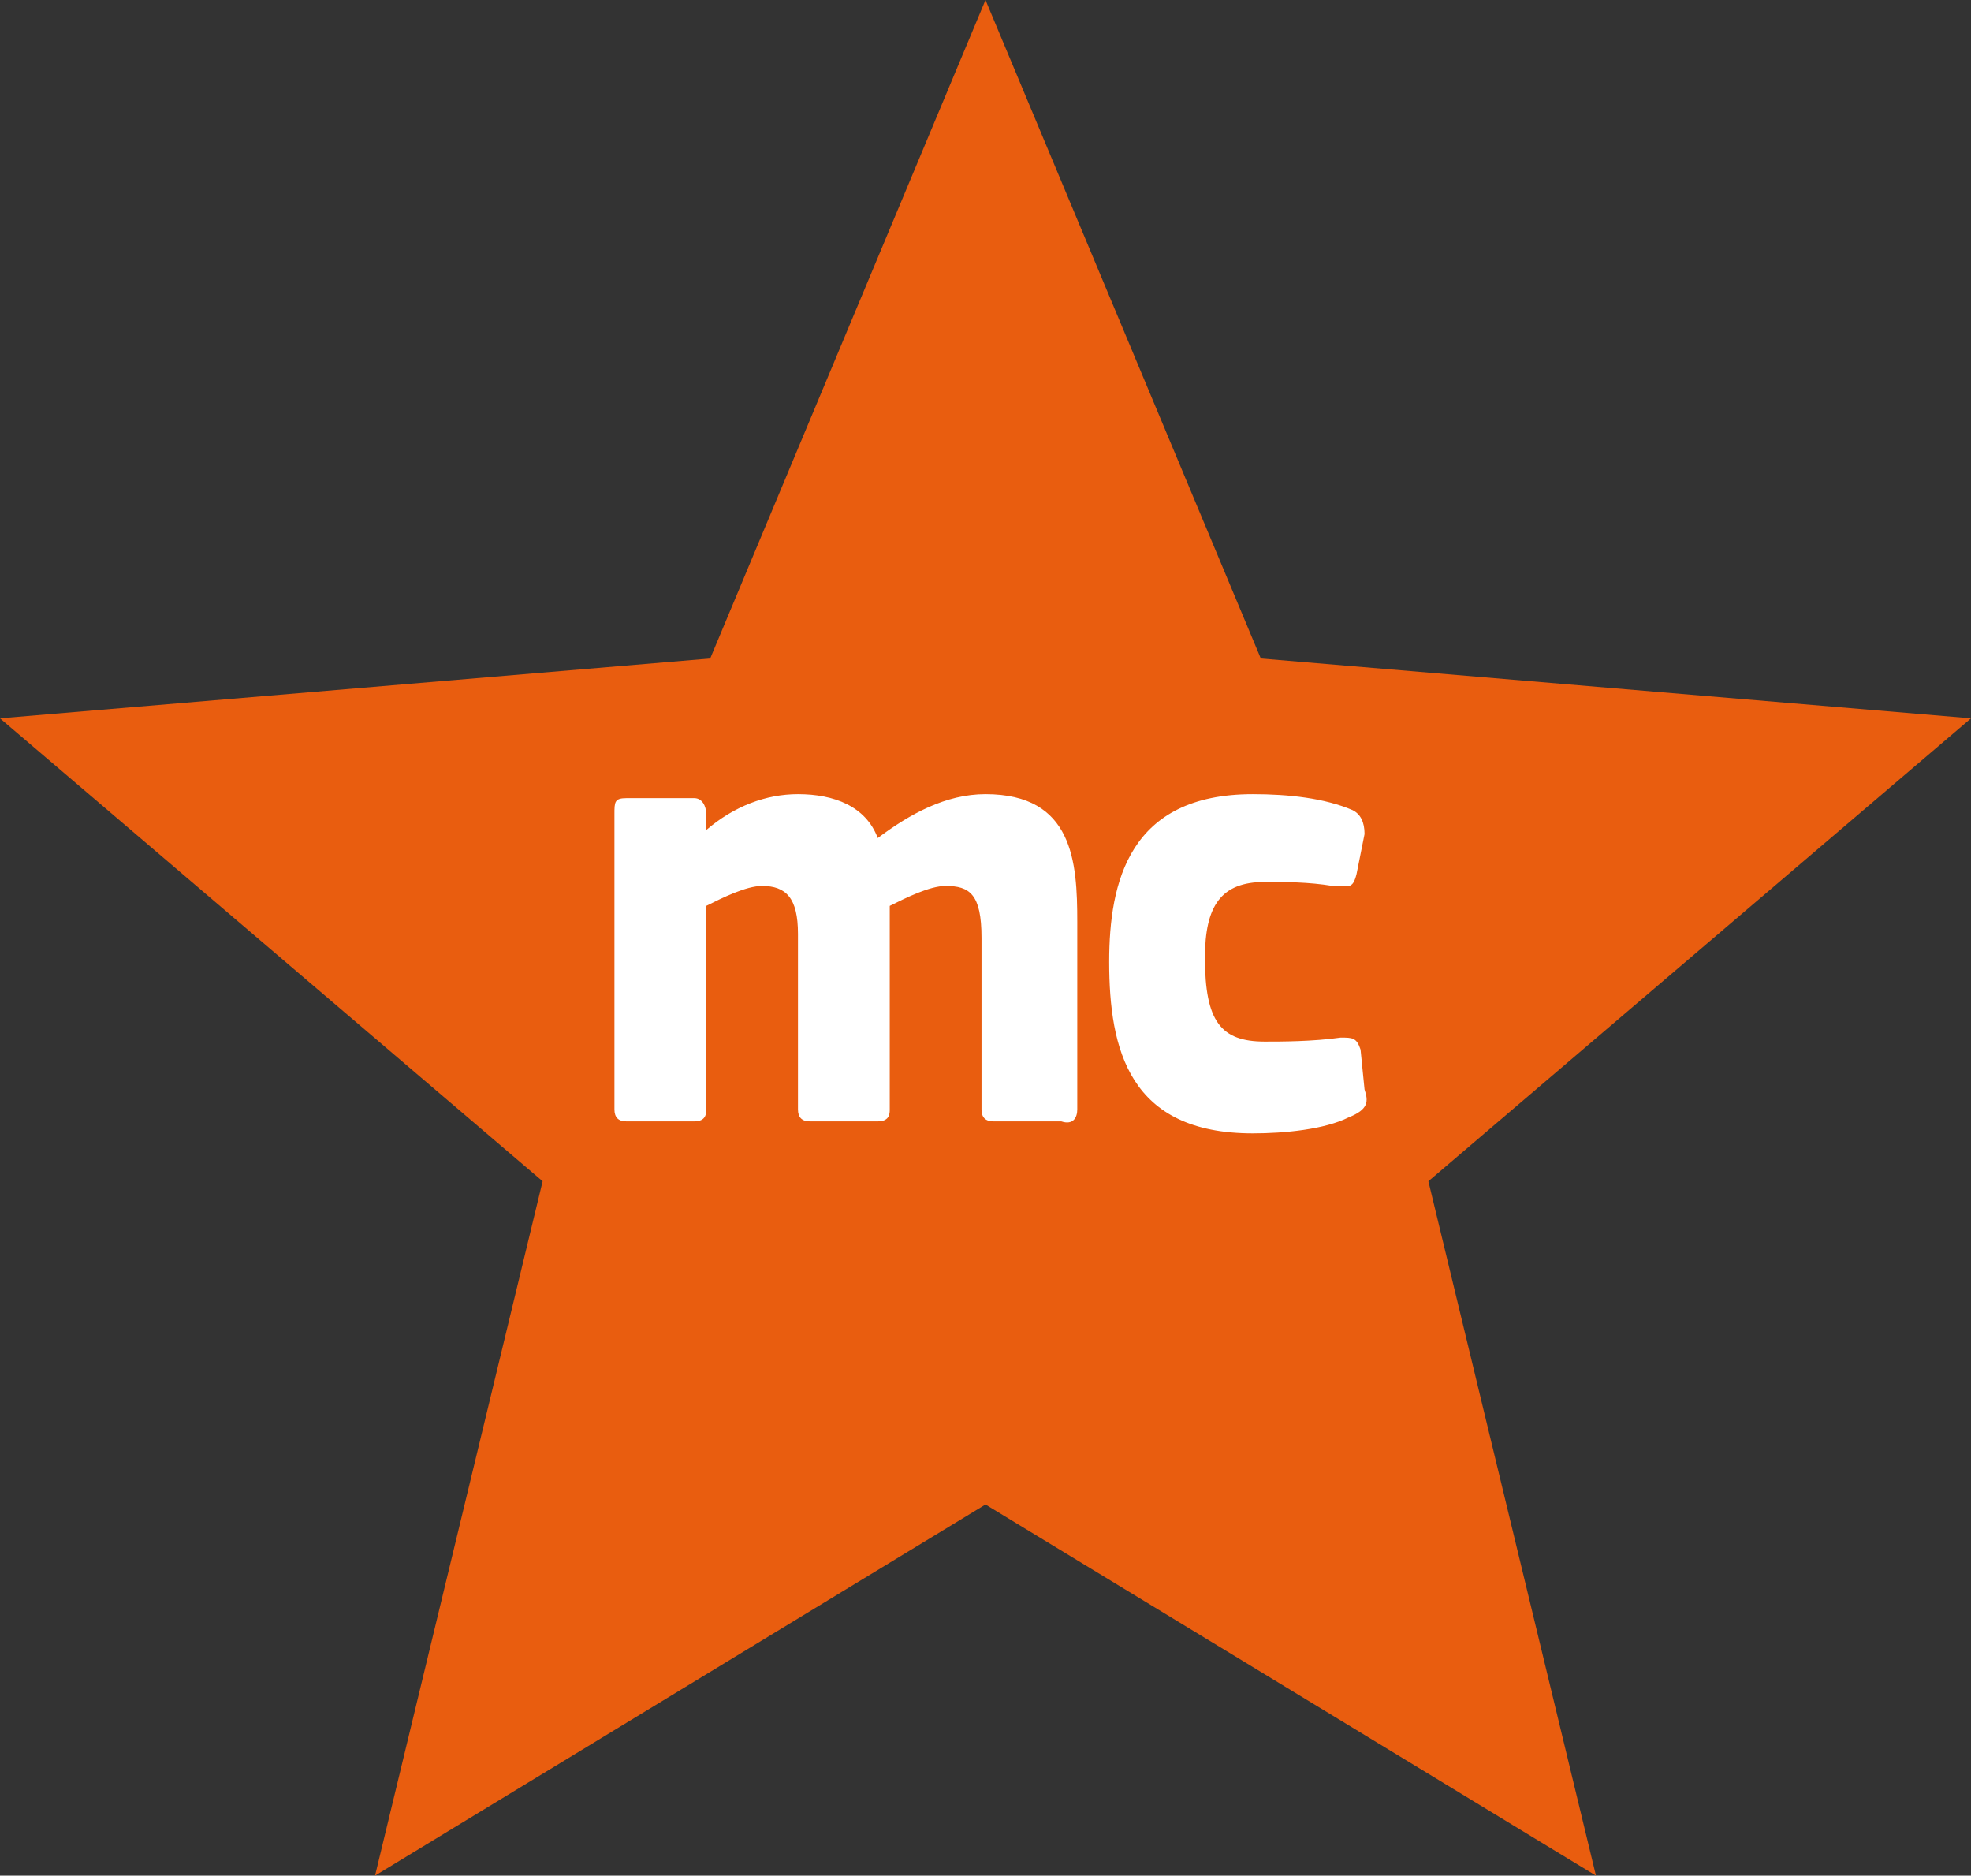 <?xml version="1.0" encoding="utf-8"?>
<!-- Generator: Adobe Illustrator 21.0.0, SVG Export Plug-In . SVG Version: 6.00 Build 0)  -->
<svg version="1.1" id="Ebene_1" xmlns="http://www.w3.org/2000/svg" xmlns:xlink="http://www.w3.org/1999/xlink" x="0px" y="0px"
	 viewBox="0 0 49.4 47" style="enable-background:new 0 0 49.4 47;" xml:space="preserve">
<rect x="0" y="0" width="49.4" height="47" fill="#333333" stroke="none"/>
<style type="text/css">
	.st0{fill:#E95D0F;}
	.st1{fill:#FFFFFF;}
</style>
<g id="ADVERTISING">
	<g>
		<polygon class="st0" points="24.7,37.7 40,47 35.8,29.6 49.4,18 31.6,16.5 24.7,0 17.8,16.5 0,18 13.6,29.6 9.4,47 		"/>
		<path class="st1" d="M34.1,26.3C34,26,33.9,26,33.6,26c-0.7,0.1-1.5,0.1-1.9,0.1c-1.1,0-1.5-0.5-1.5-2.1c0-1.3,0.4-1.9,1.5-1.9
			c0.5,0,1.1,0,1.7,0.1c0.4,0,0.5,0.1,0.6-0.3l0.2-1c0-0.3-0.1-0.5-0.3-0.6c-0.7-0.3-1.6-0.4-2.5-0.4c-3.1,0-3.6,2.2-3.6,4.2
			c0,2.2,0.5,4.3,3.6,4.3c0.8,0,1.8-0.1,2.4-0.4c0.5-0.2,0.5-0.4,0.4-0.7L34.1,26.3 M27,27.8v-4.7c0-1.5-0.1-3.2-2.3-3.2
			c-1,0-1.9,0.5-2.7,1.1c-0.3-0.8-1.1-1.1-2-1.1c-0.8,0-1.6,0.3-2.3,0.9l0,0v-0.4c0-0.2-0.1-0.4-0.3-0.4h-1.7
			c-0.3,0-0.3,0.1-0.3,0.4v7.4c0,0.2,0.1,0.3,0.3,0.3h1.7c0.3,0,0.3-0.2,0.3-0.3v-5.1c0.4-0.2,1-0.5,1.4-0.5c0.6,0,0.9,0.3,0.9,1.2
			v4.4c0,0.2,0.1,0.3,0.3,0.3H22c0.3,0,0.3-0.2,0.3-0.3v-5.1c0.4-0.2,1-0.5,1.4-0.5c0.6,0,0.9,0.2,0.9,1.3v4.3
			c0,0.2,0.1,0.3,0.3,0.3h1.7C26.9,28.2,27,28,27,27.8z"/>
	</g>
</g>
</svg>
